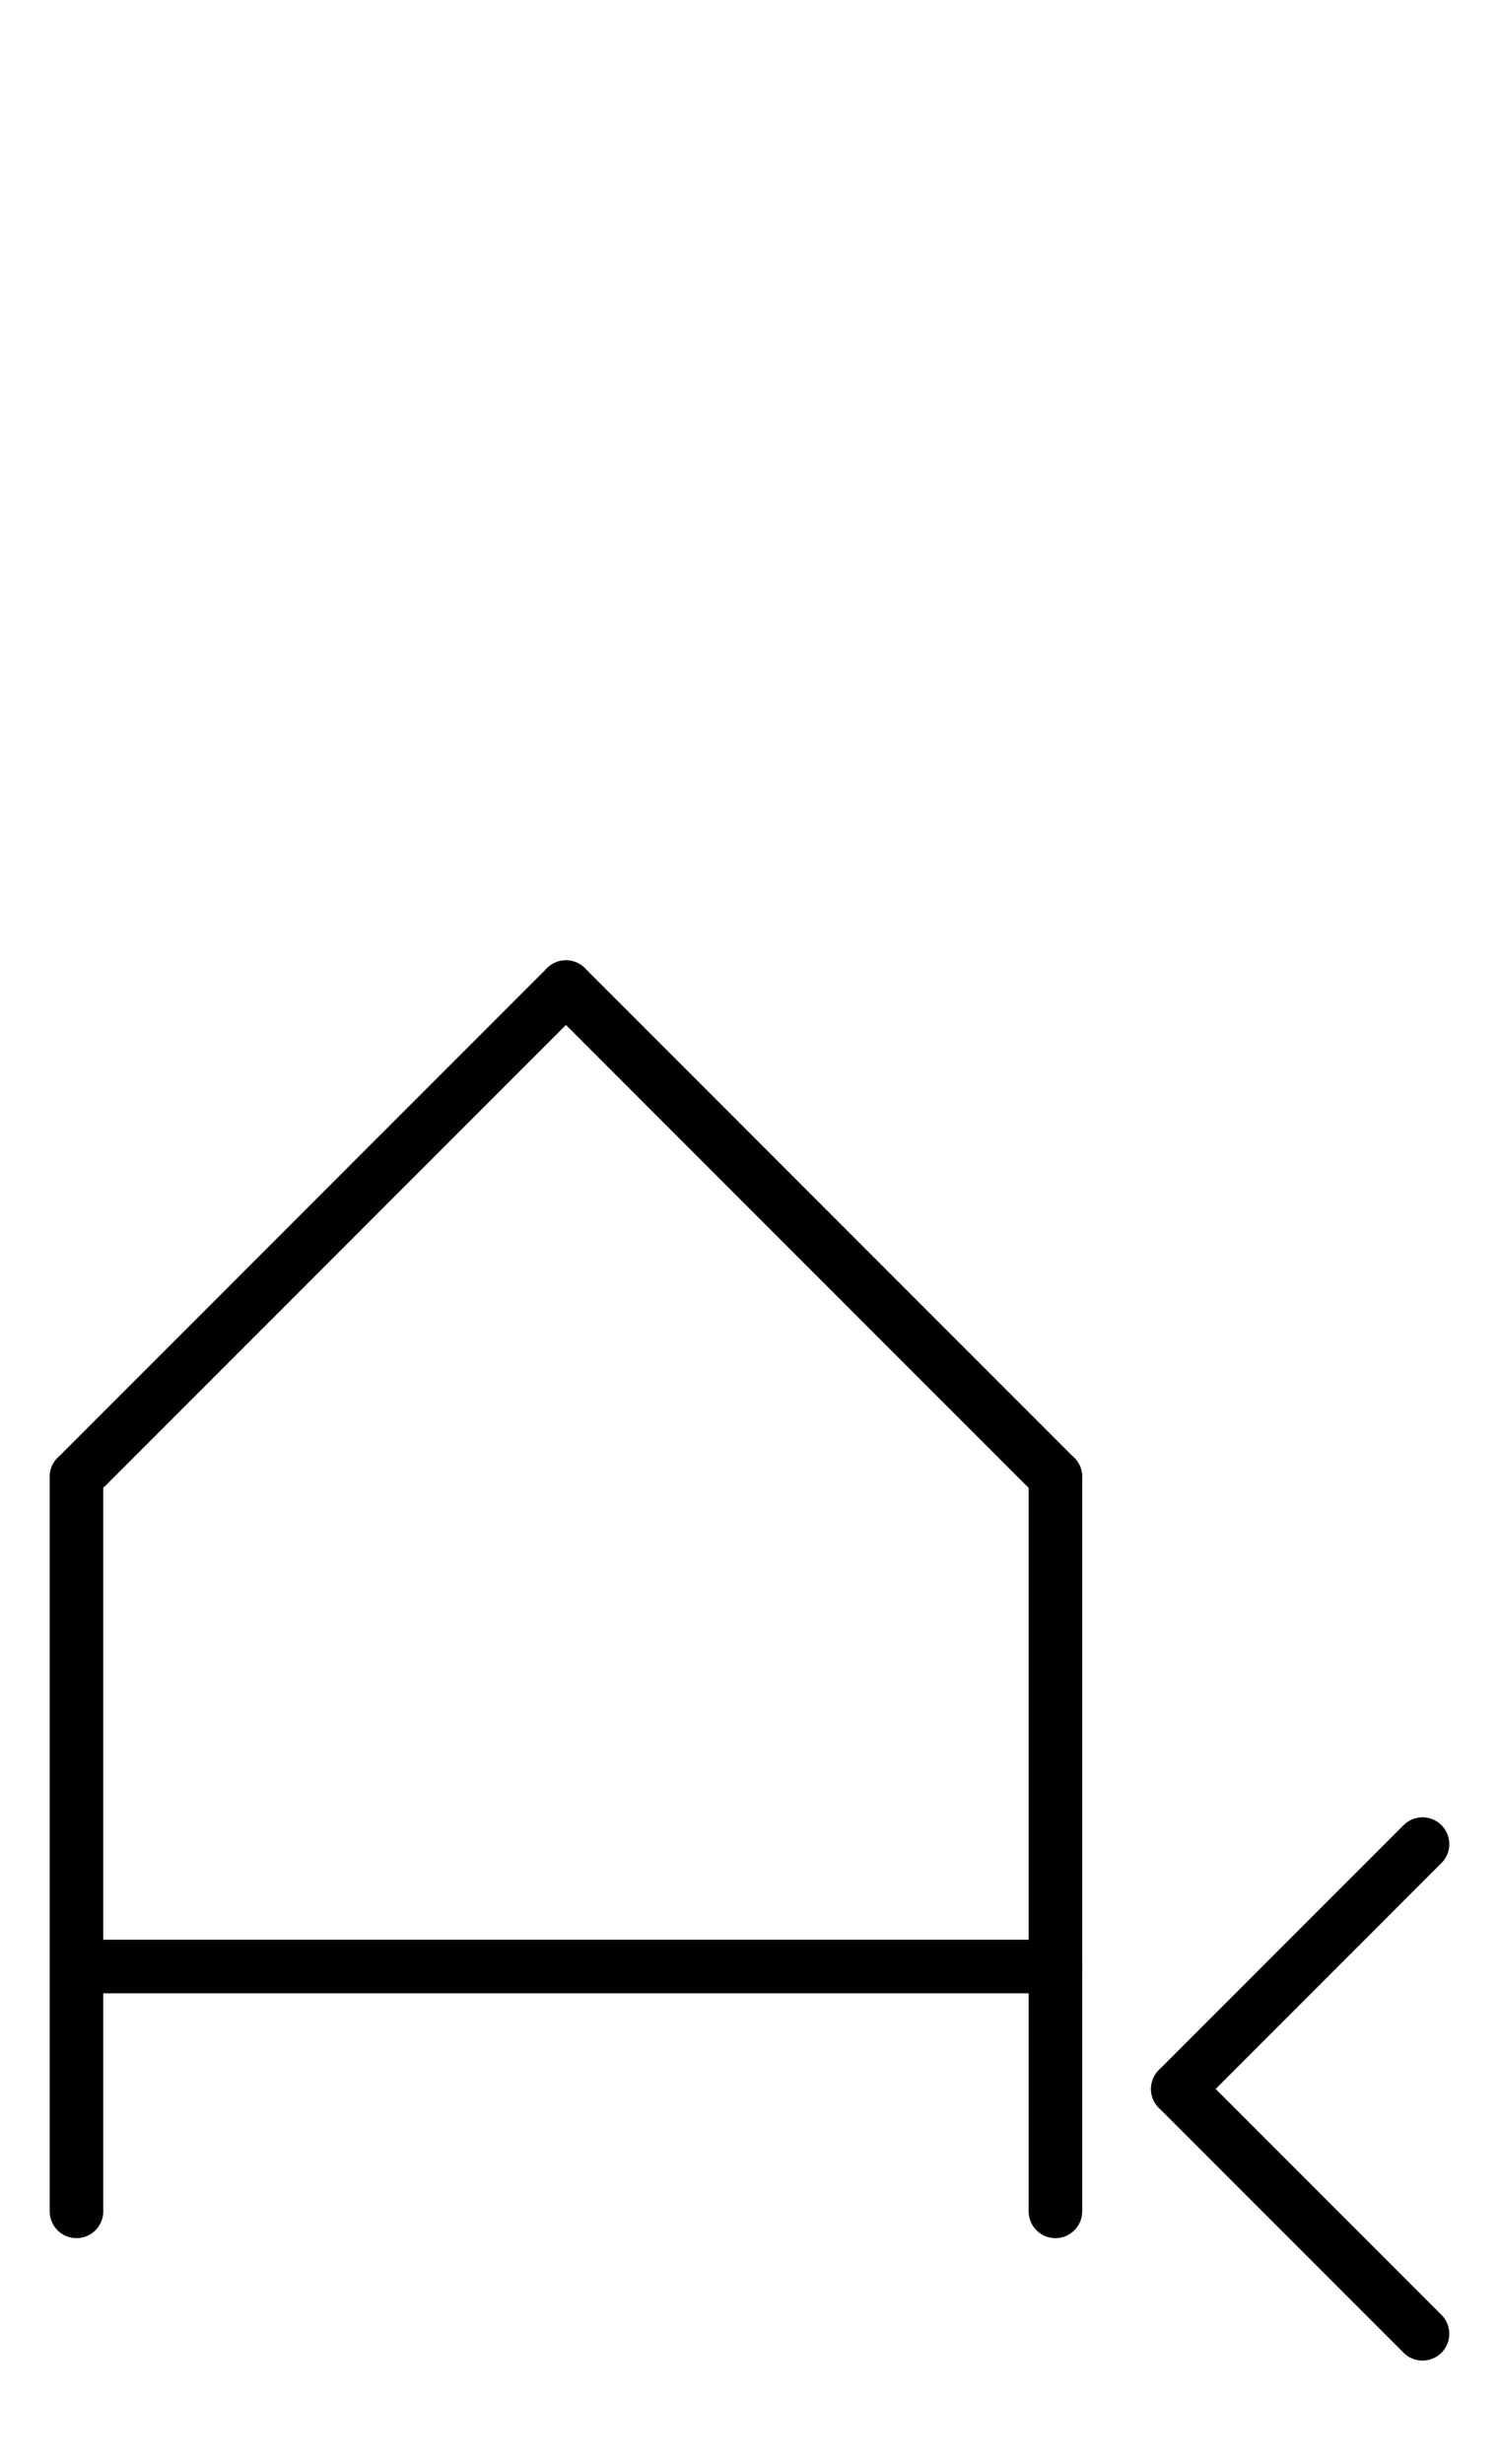 <?xml version="1.0" encoding="UTF-8" standalone="no"?>
<!DOCTYPE svg PUBLIC "-//W3C//DTD SVG 1.0//EN" "http://www.w3.org/TR/2001/REC-SVG-20010904/DTD/svg10.dtd">
<svg xmlns="http://www.w3.org/2000/svg" xmlns:xlink="http://www.w3.org/1999/xlink" fill-rule="evenodd" height="4.552in" preserveAspectRatio="none" stroke-linecap="round" viewBox="0 0 392 644" width="2.771in">
<style type="text/css">
.brush0 { fill: rgb(255,255,255); }
.pen0 { stroke: rgb(0,0,0); stroke-width: 1; stroke-linejoin: round; }
.font0 { font-size: 13px; font-family: "MS Sans Serif"; }
.pen1 { stroke: rgb(0,0,0); stroke-width: 14; stroke-linejoin: round; }
.brush1 { fill: none; }
.font1 { font-weight: bold; font-size: 20px; font-family: System, sans-serif; }
</style>
<g>
<line class="pen1" fill="none" x1="20" x2="20" y1="386" y2="514"/>
<line class="pen1" fill="none" x1="20" x2="276" y1="514" y2="514"/>
<line class="pen1" fill="none" x1="276" x2="276" y1="514" y2="386"/>
<line class="pen1" fill="none" x1="20" x2="148" y1="386" y2="258"/>
<line class="pen1" fill="none" x1="148" x2="276" y1="258" y2="386"/>
<line class="pen1" fill="none" x1="372" x2="308" y1="482" y2="546"/>
<line class="pen1" fill="none" x1="308" x2="372" y1="546" y2="610"/>
<line class="pen1" fill="none" x1="20" x2="20" y1="514" y2="578"/>
<line class="pen1" fill="none" x1="276" x2="276" y1="514" y2="578"/>
</g>
</svg>

